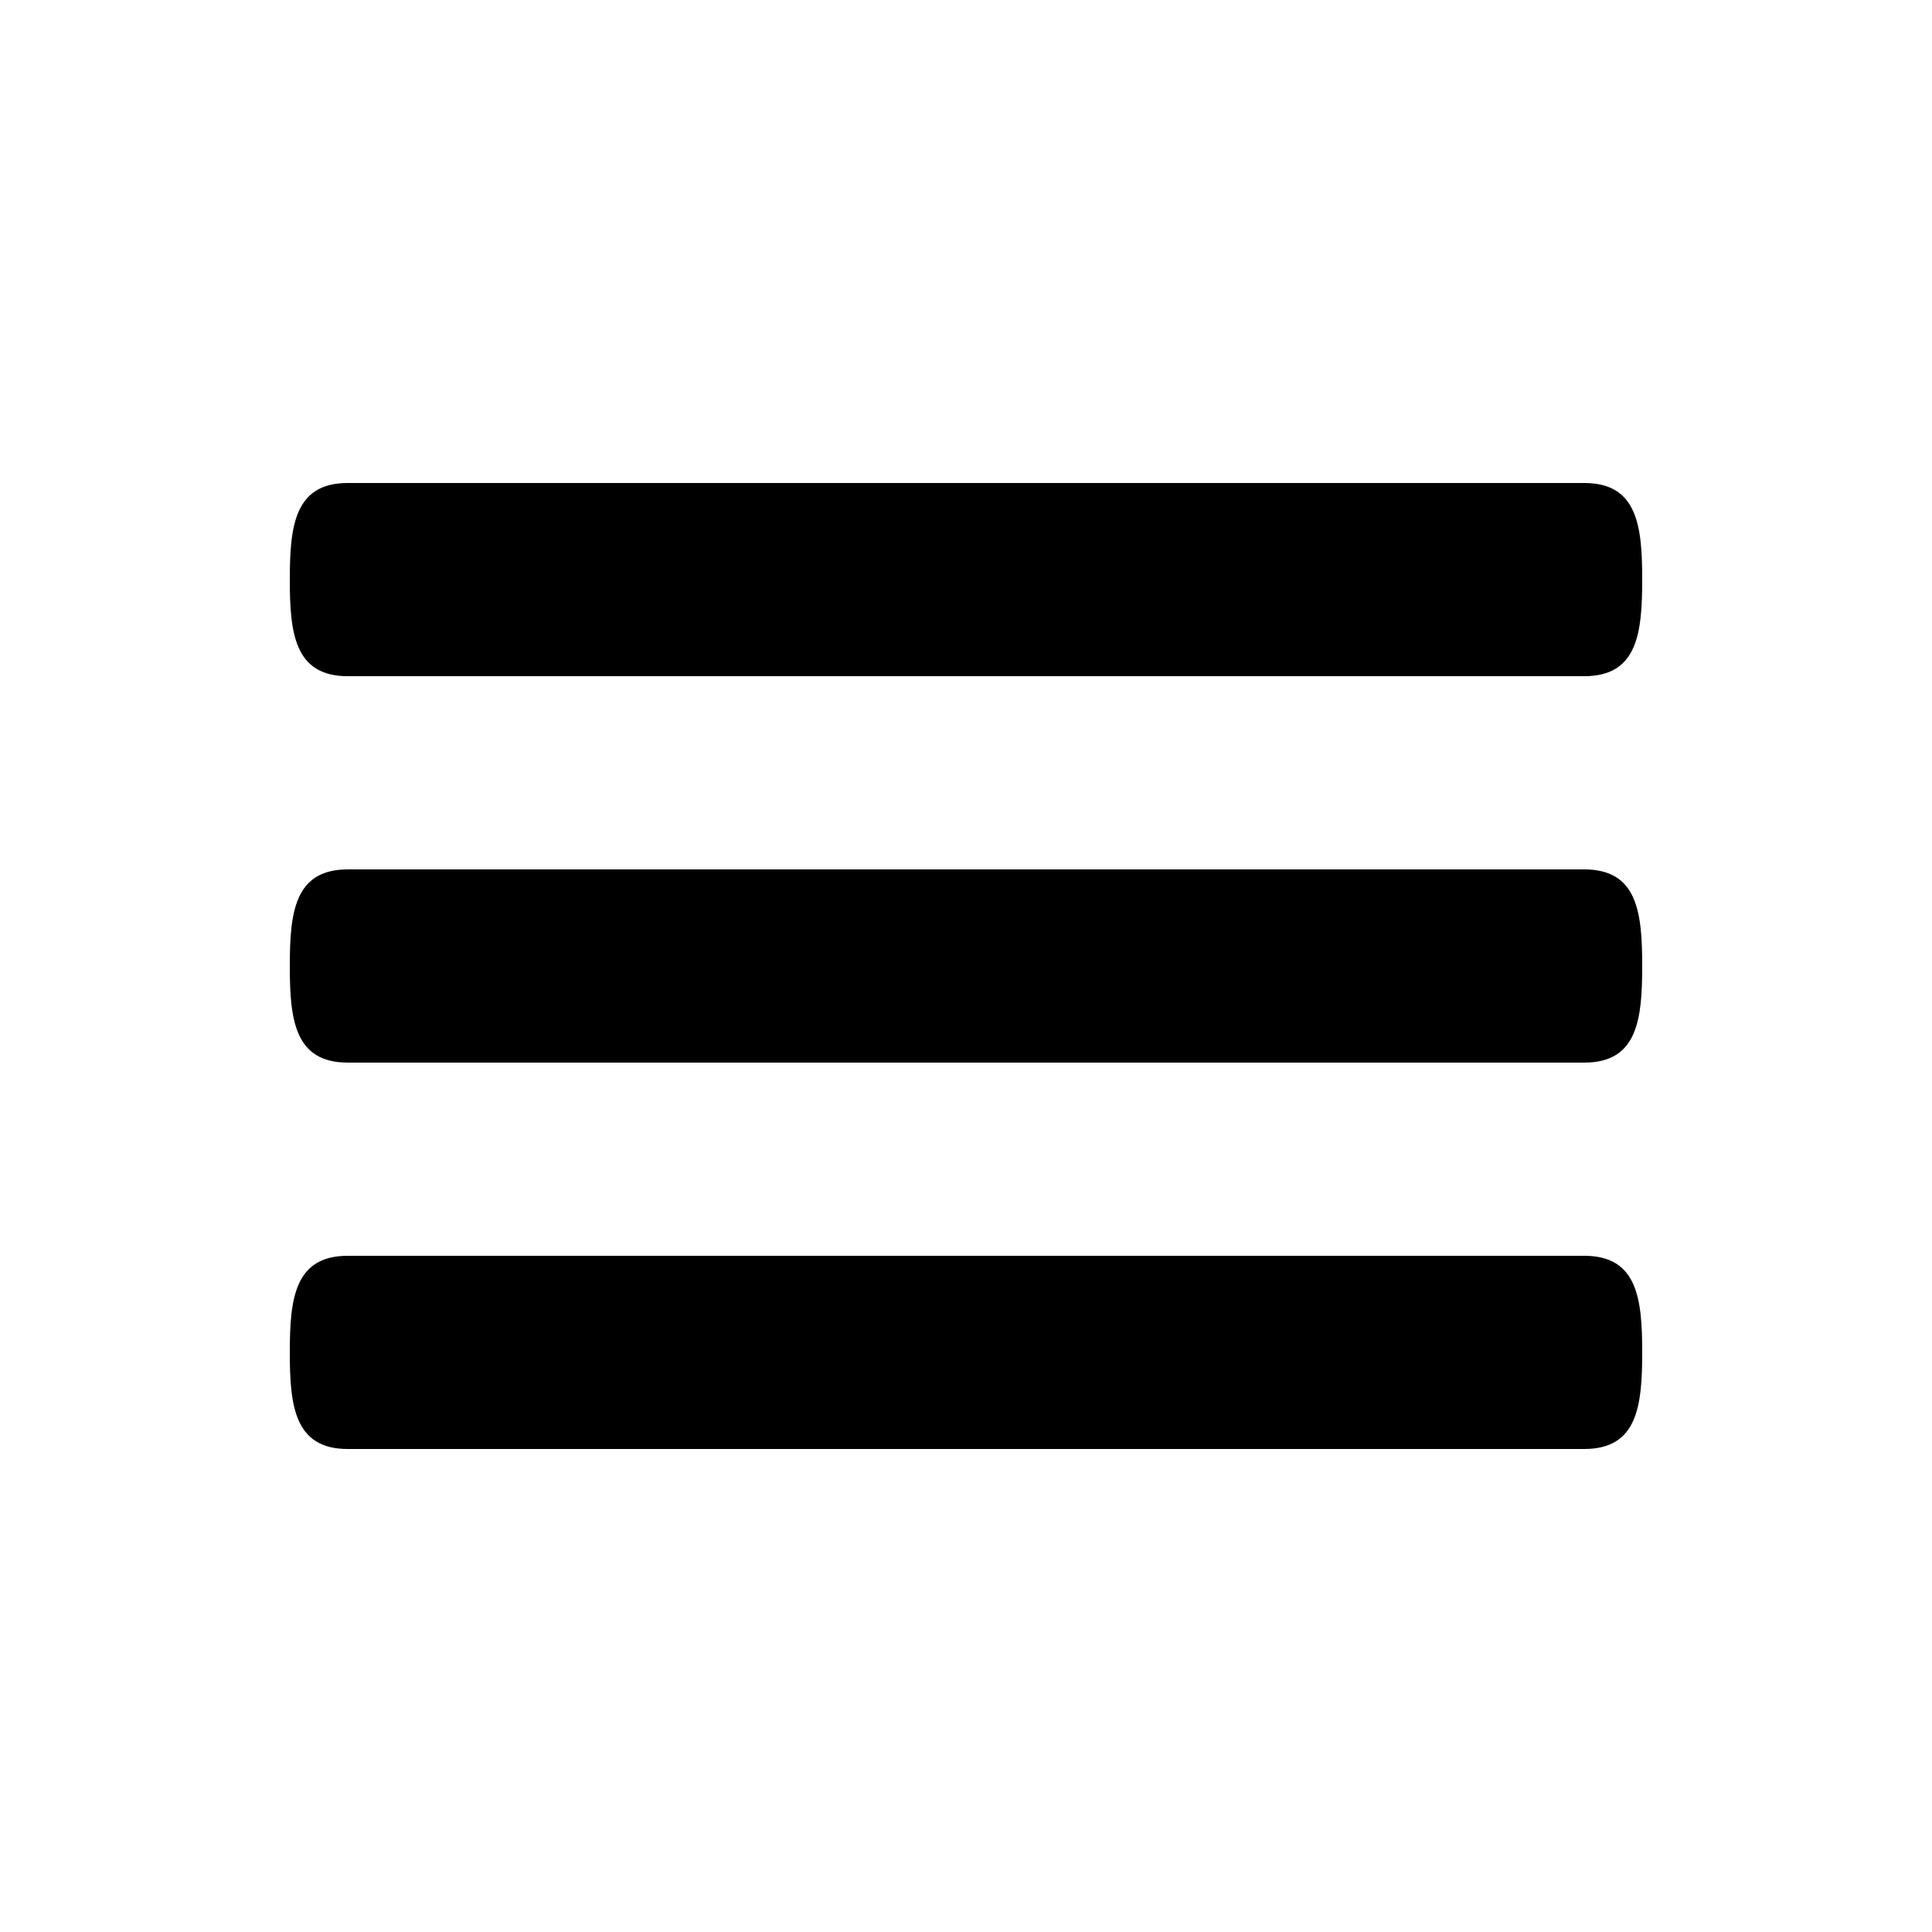<!-- Generated by IcoMoon.io -->
<svg version="1.1" xmlns="http://www.w3.org/2000/svg" width="640" height="640" viewBox="0 0 640 640">
<title></title>
<g id="icomoon-ignore">
</g>
<path fill="#000" d="M524.8 288h-409.6c-17.664 0-19.2 14.304-19.2 32s1.536 32 19.2 32h409.6c17.664 0 19.2-14.304 19.2-32s-1.536-32-19.2-32zM524.8 416h-409.6c-17.664 0-19.2 14.304-19.2 32s1.536 32 19.2 32h409.6c17.664 0 19.2-14.304 19.2-32s-1.536-32-19.2-32zM115.2 224h409.6c17.664 0 19.2-14.304 19.2-32s-1.536-32-19.2-32h-409.6c-17.664 0-19.2 14.304-19.2 32s1.536 32 19.2 32z"></path>
</svg>
